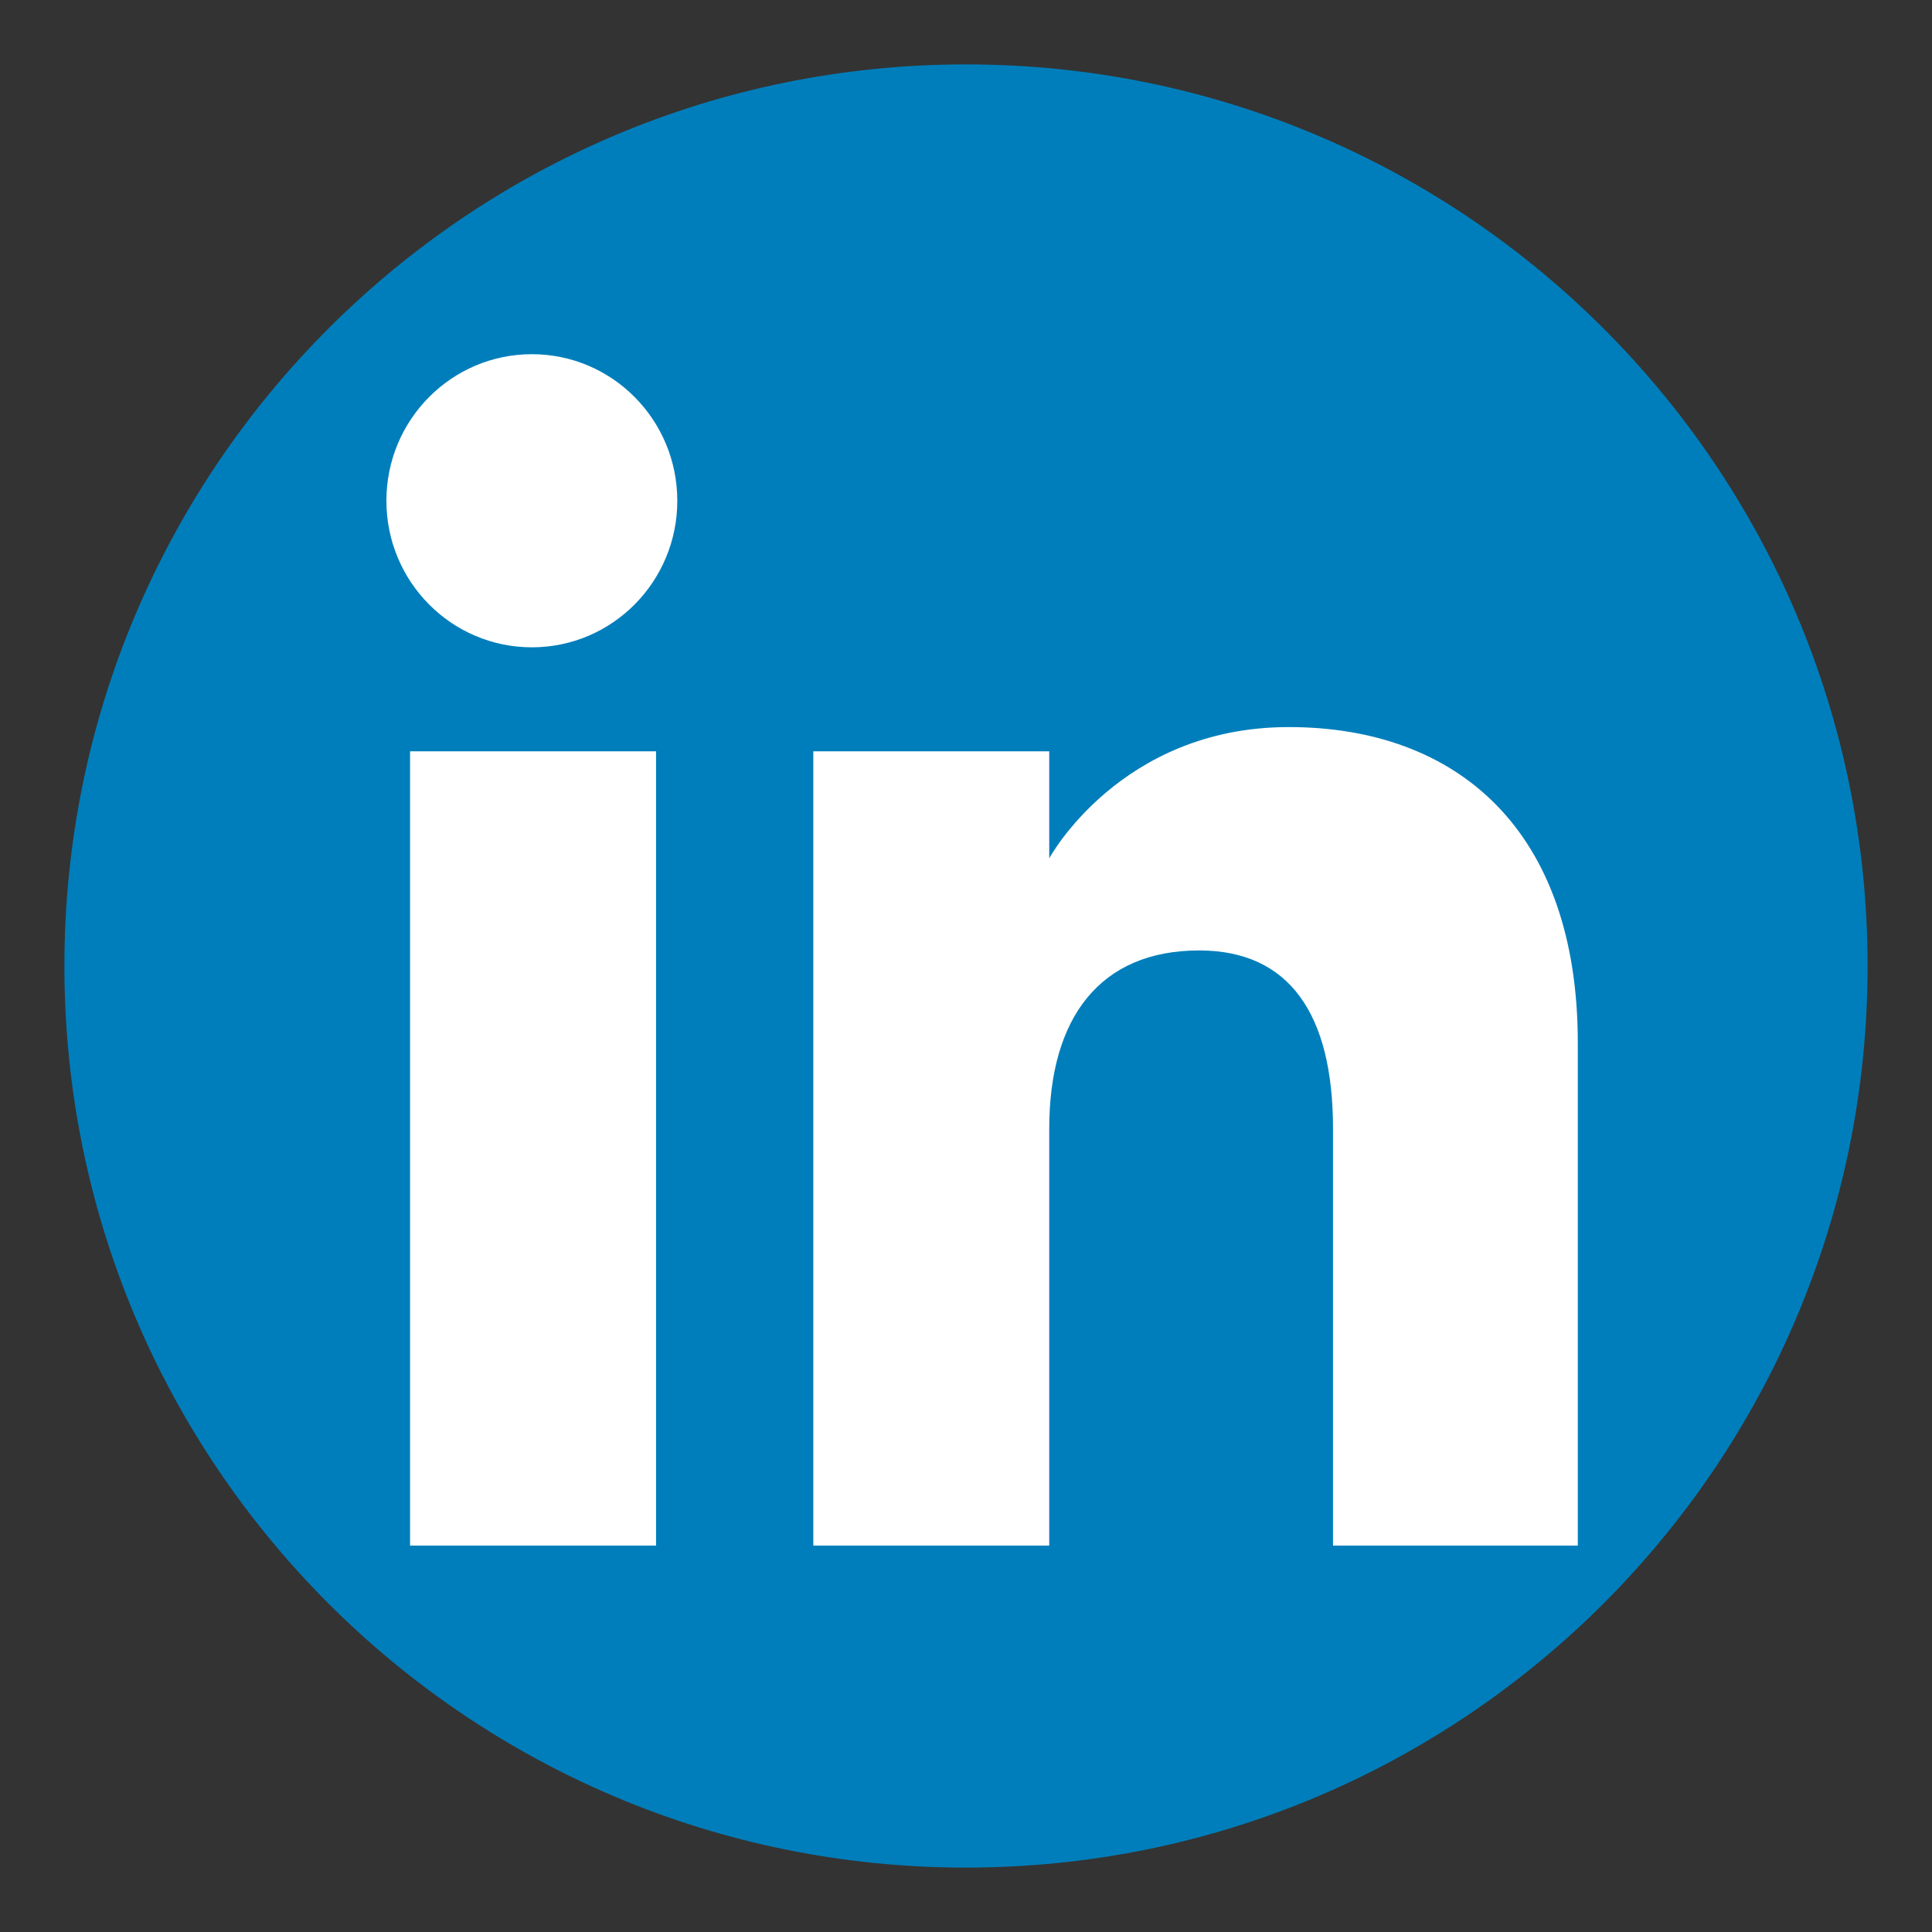 <svg width="60" height="60" viewBox="0 0 60 60" fill="none" xmlns="http://www.w3.org/2000/svg">
<rect x="0" y="0" width="60" height="60" fill="#333333" stroke="none"/>
<path fill-rule="evenodd" clip-rule="evenodd" d="M30 58C45.464 58 58 45.464 58 30C58 14.536 45.464 2 30 2C14.536 2 2 14.536 2 30C2 45.464 14.536 58 30 58Z" fill="#007EBB"/>
<path fill-rule="evenodd" clip-rule="evenodd" d="M49 48H41.398V35.051C41.398 31.501 40.049 29.517 37.239 29.517C34.182 29.517 32.585 31.582 32.585 35.051V48H25.258V23.333H32.585V26.656C32.585 26.656 34.788 22.58 40.022 22.58C45.254 22.58 49 25.775 49 32.383V48ZM16.518 20.103C14.022 20.103 12 18.065 12 15.552C12 13.038 14.022 11 16.518 11C19.013 11 21.034 13.038 21.034 15.552C21.034 18.065 19.013 20.103 16.518 20.103ZM12.735 48H20.374V23.333H12.735V48Z" fill="white"/>
</svg>
